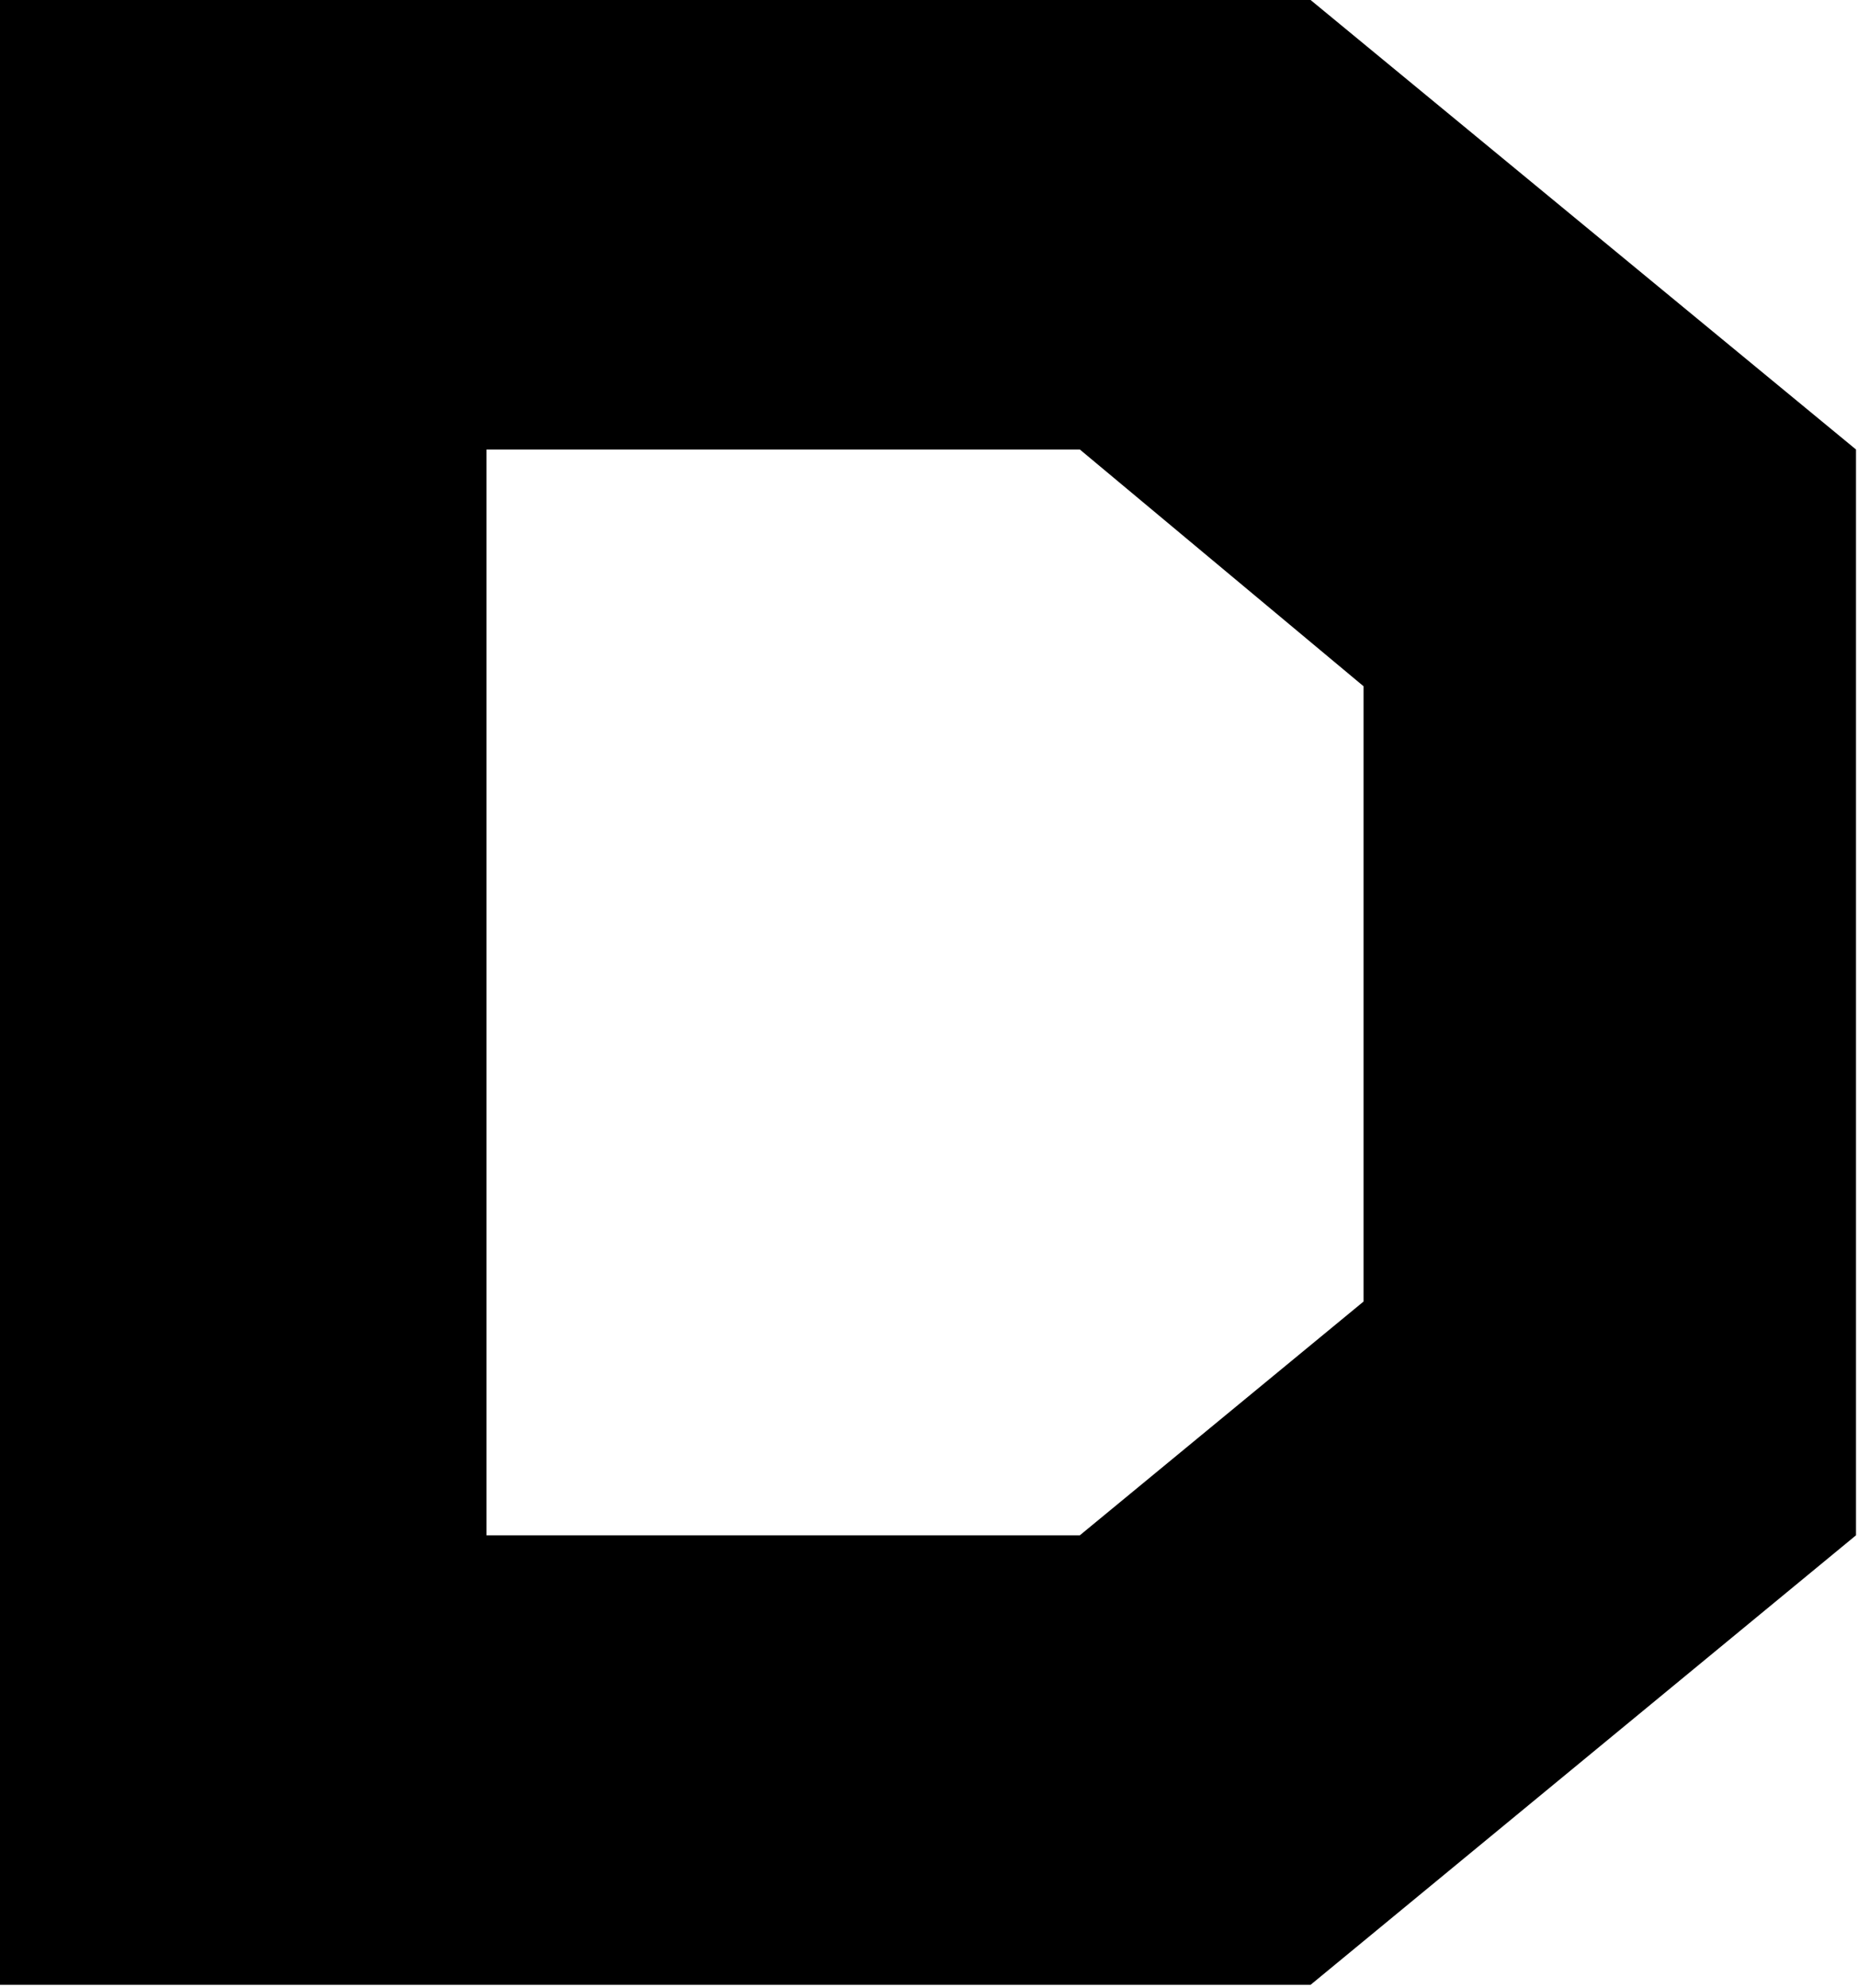 <?xml version="1.0" encoding="UTF-8"?> <svg xmlns="http://www.w3.org/2000/svg" width="186" height="199" viewBox="0 0 186 199" fill="none"> <path d="M185.8 45V153.7L131.2 198.7H0V0H131.2L185.8 45ZM108.1 45H48.7V153.7H108.1L136.5 130.3V68.7L108.1 45Z" fill="black"></path> </svg> 